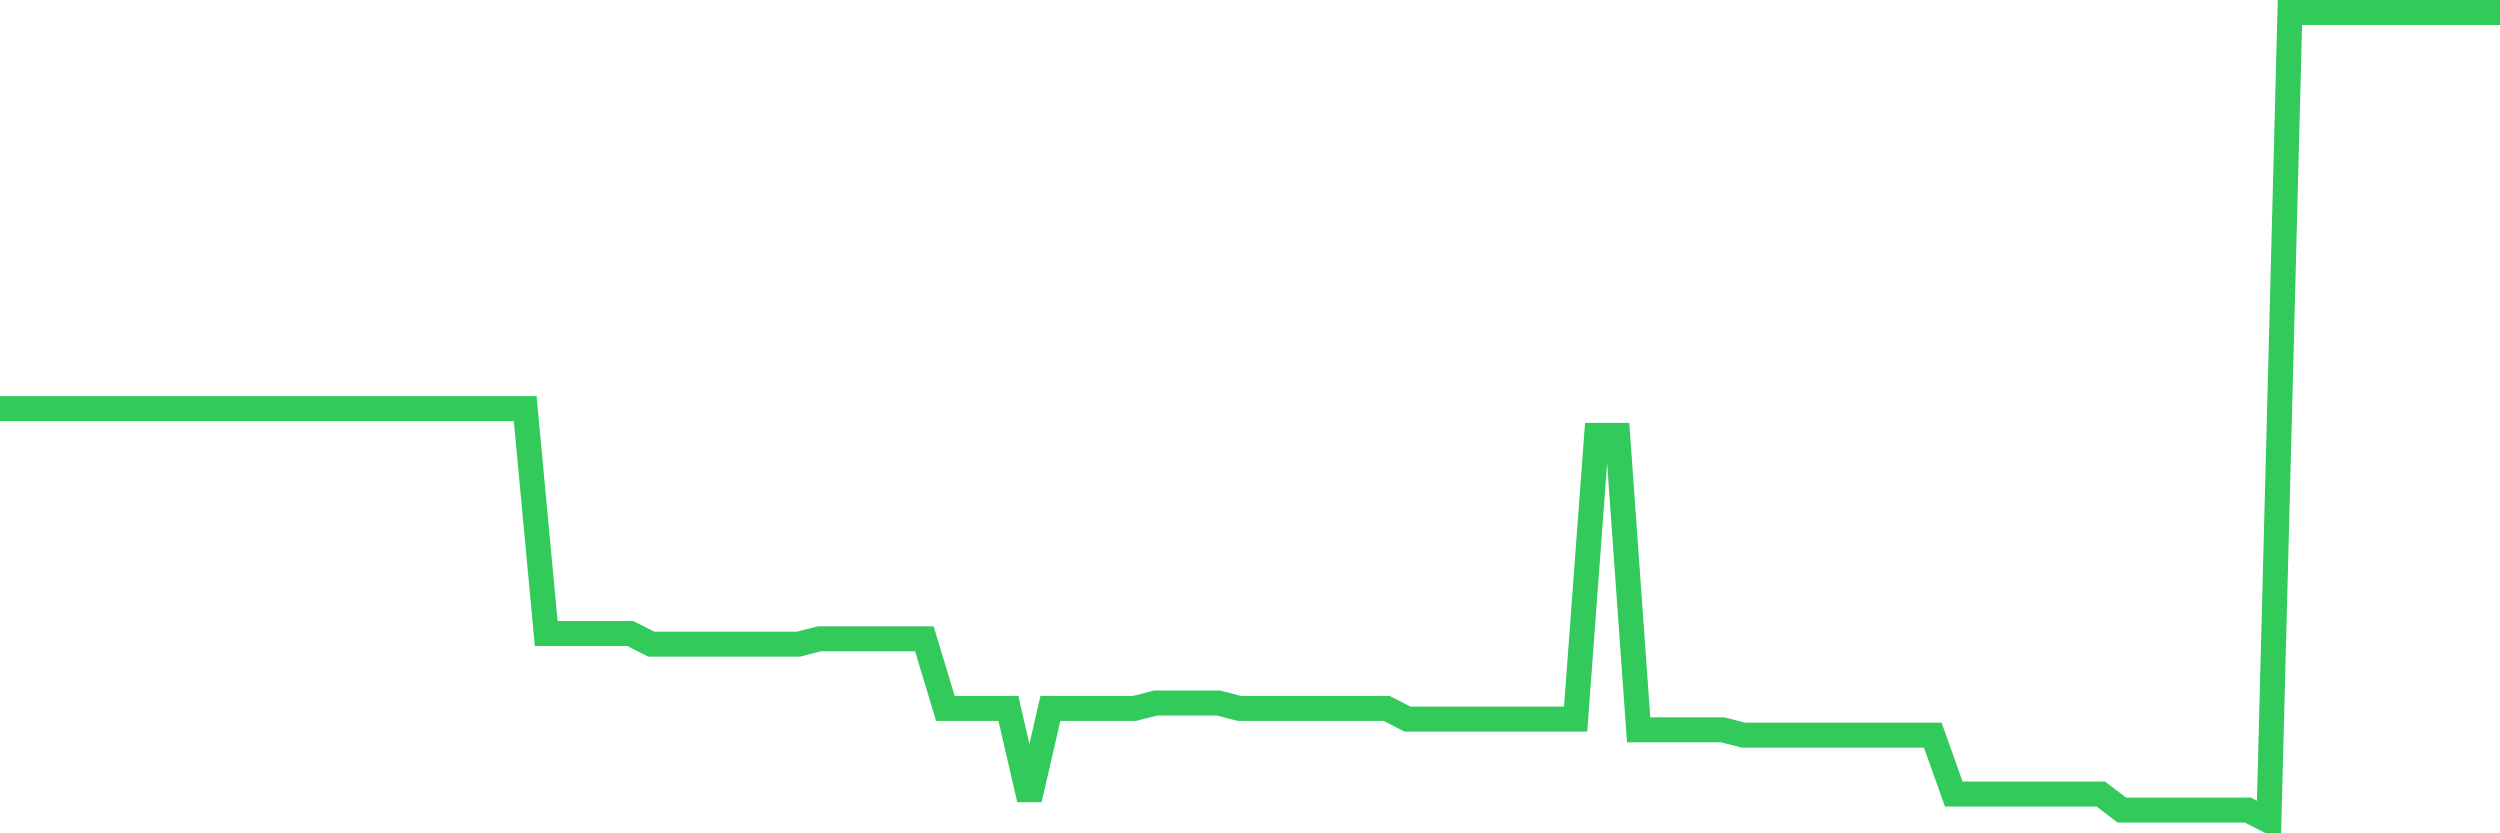 <svg
  xmlns="http://www.w3.org/2000/svg"
  xmlns:xlink="http://www.w3.org/1999/xlink"
  width="120"
  height="40"
  viewBox="0 0 120 40"
  preserveAspectRatio="none"
>
  <polyline
    points="0,19.615 1.008,19.615 2.017,19.615 3.025,19.615 4.034,19.615 5.042,19.615 6.05,19.615 7.059,19.615 8.067,19.615 9.076,19.615 10.084,19.615 11.092,19.615 12.101,19.615 13.109,19.615 14.118,19.615 15.126,19.615 16.134,19.615 17.143,19.615 18.151,19.615 19.16,19.615 20.168,19.615 21.176,19.615 22.185,19.615 23.193,19.615 24.202,19.615 25.21,19.615 26.218,30.407 27.227,30.407 28.235,30.407 29.244,30.407 30.252,30.407 31.261,30.921 32.269,30.921 33.277,30.921 34.286,30.921 35.294,30.921 36.303,30.921 37.311,30.921 38.319,30.921 39.328,30.664 40.336,30.664 41.345,30.664 42.353,30.664 43.361,30.664 44.37,30.664 45.378,34.004 46.387,34.004 47.395,34.004 48.403,34.004 49.412,38.372 50.42,34.004 51.429,34.004 52.437,34.004 53.445,34.004 54.454,34.004 55.462,33.747 56.471,33.747 57.479,33.747 58.487,33.747 59.496,34.004 60.504,34.004 61.513,34.004 62.521,34.004 63.529,34.004 64.538,34.004 65.546,34.004 66.555,34.004 67.563,34.518 68.571,34.518 69.58,34.518 70.588,34.518 71.597,34.518 72.605,34.518 73.613,34.518 74.622,34.518 75.63,34.518 76.639,20.899 77.647,20.899 78.655,35.032 79.664,35.032 80.672,35.032 81.681,35.032 82.689,35.032 83.697,35.289 84.706,35.289 85.714,35.289 86.723,35.289 87.731,35.289 88.739,35.289 89.748,35.289 90.756,35.289 91.765,35.289 92.773,35.289 93.782,38.115 94.79,38.115 95.798,38.115 96.807,38.115 97.815,38.115 98.824,38.115 99.832,38.115 100.84,38.115 101.849,38.886 102.857,38.886 103.866,38.886 104.874,38.886 105.882,38.886 106.891,38.886 107.899,38.886 108.908,39.4 109.916,0.6 110.924,0.6 111.933,0.6 112.941,0.6 113.95,0.6 114.958,0.6 115.966,0.6 116.975,0.6 117.983,0.6 118.992,0.6 120,0.6"
    fill="none"
    stroke="#32ca5b"
    stroke-width="1.2"
  >
  </polyline>
</svg>